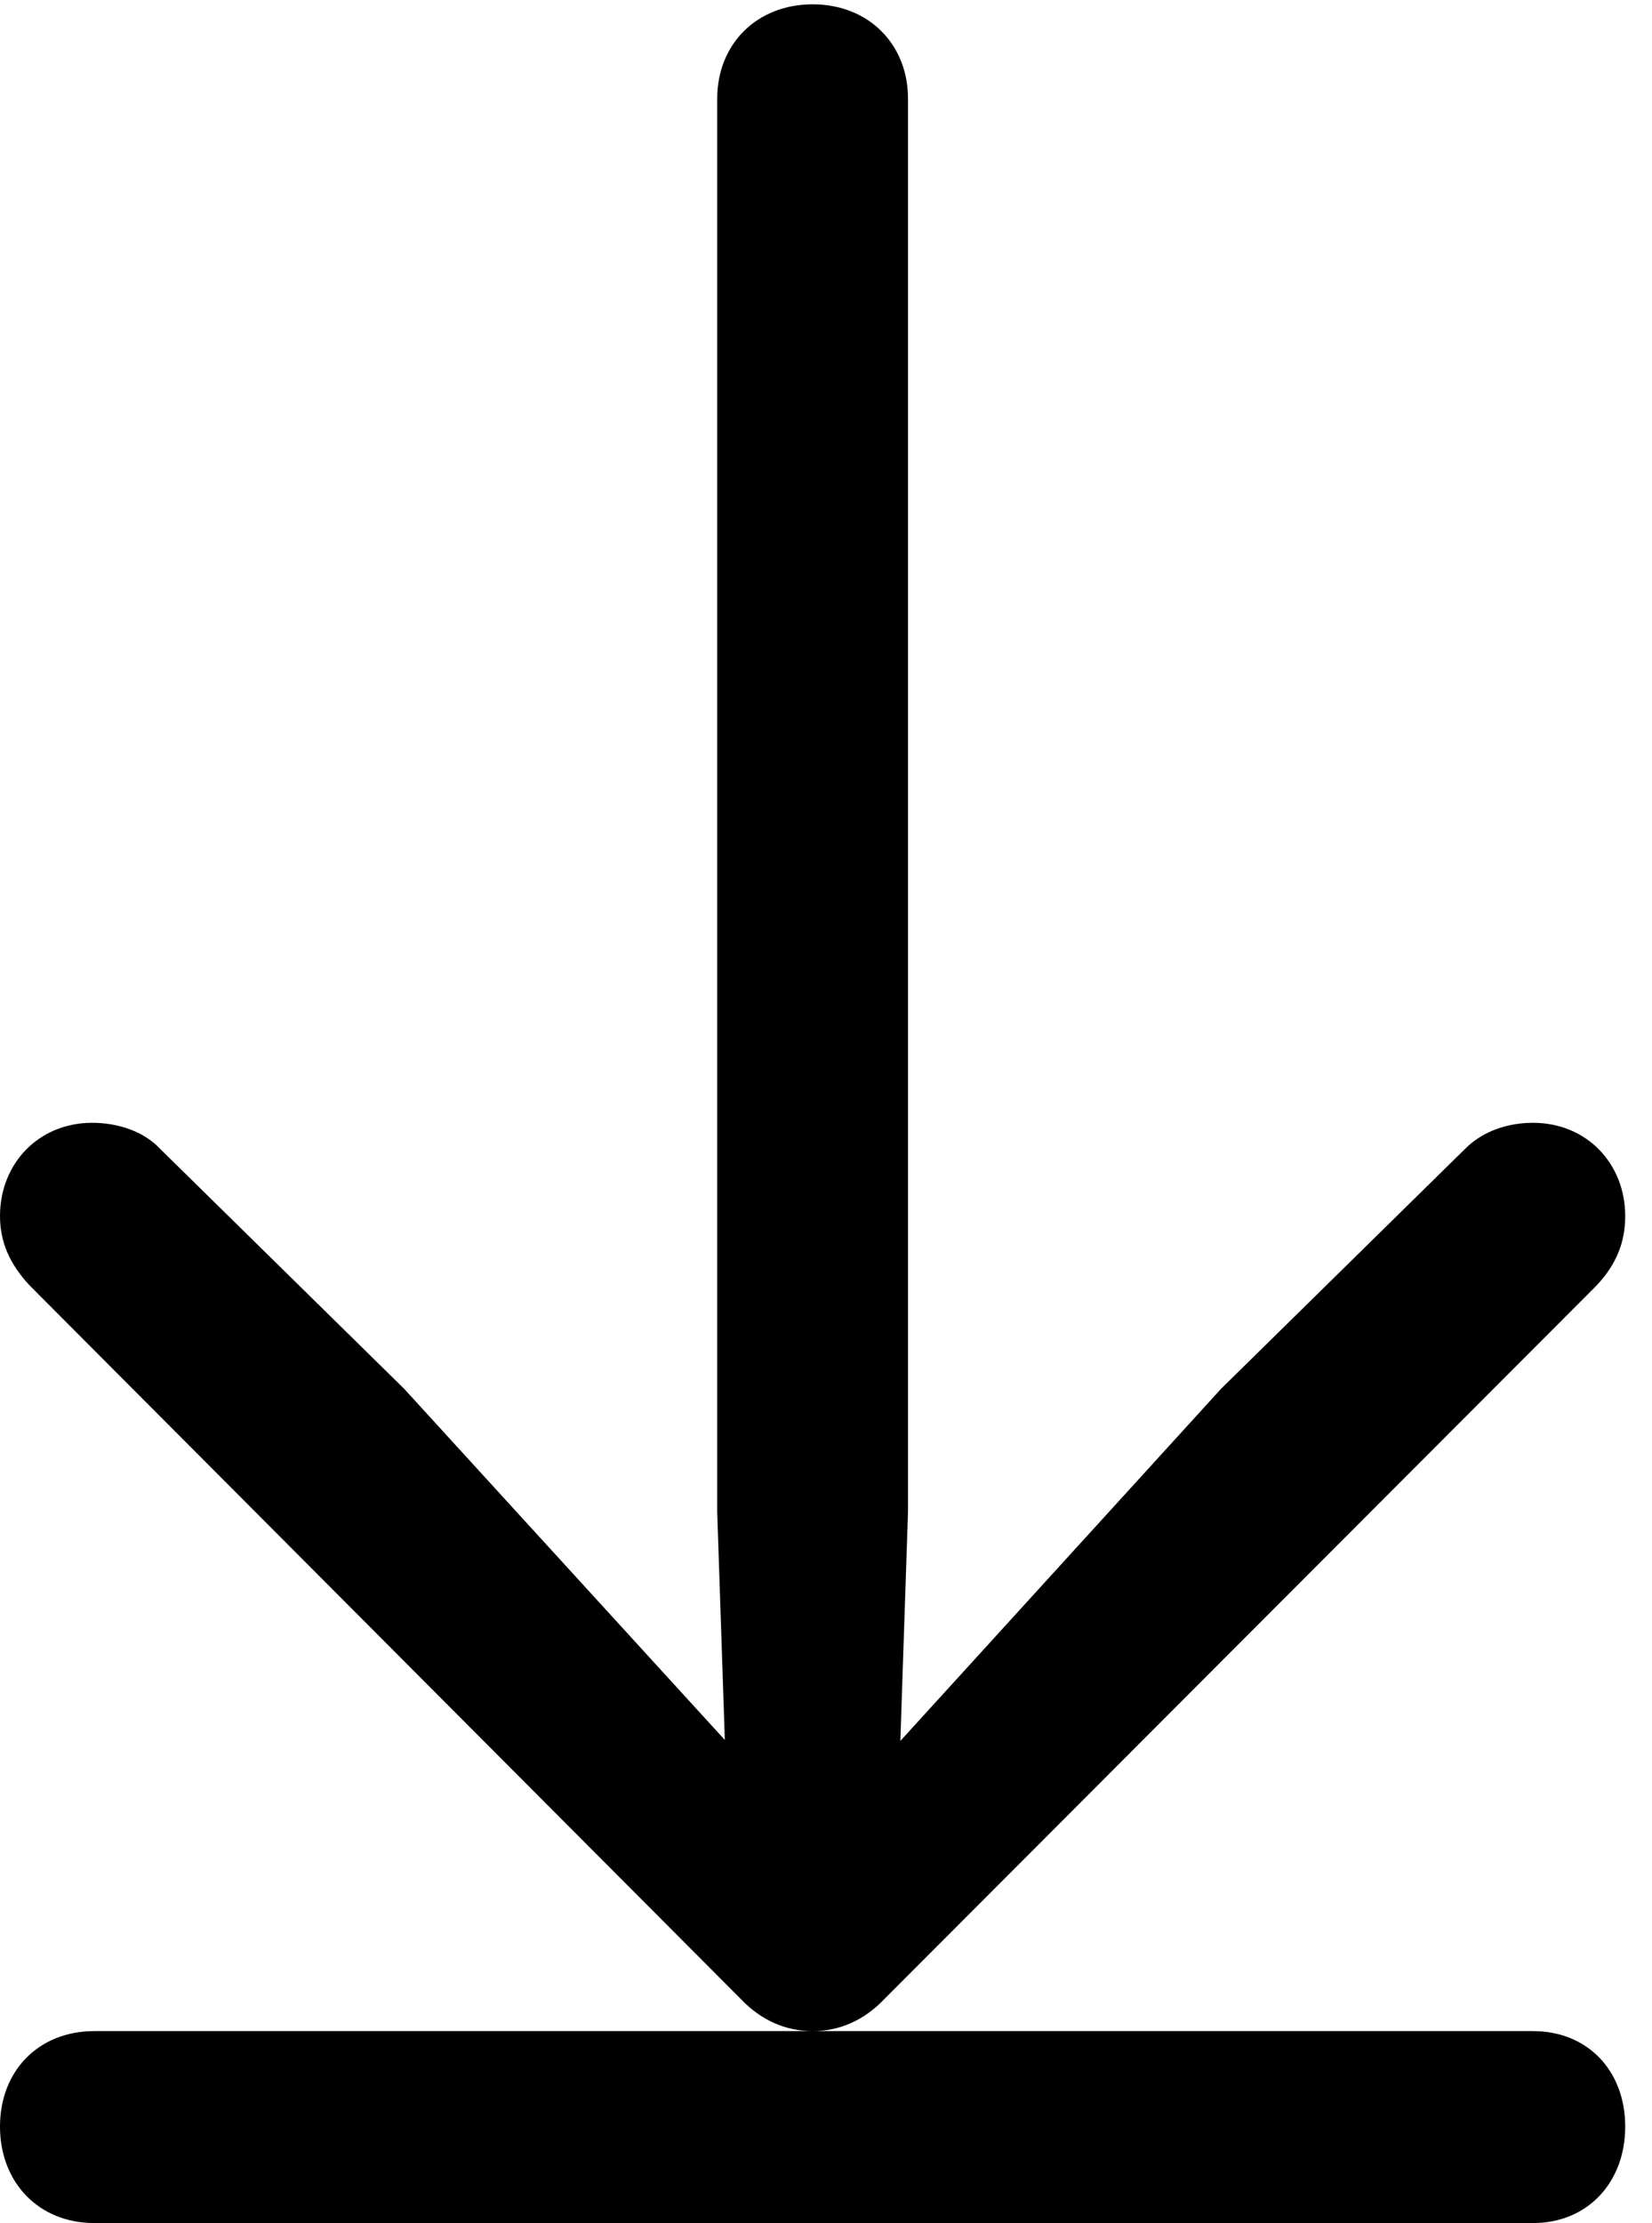 <?xml version="1.0" encoding="UTF-8"?>
<!--Generator: Apple Native CoreSVG 326-->
<!DOCTYPE svg
PUBLIC "-//W3C//DTD SVG 1.1//EN"
       "http://www.w3.org/Graphics/SVG/1.1/DTD/svg11.dtd">
<svg version="1.1" xmlns="http://www.w3.org/2000/svg" xmlns:xlink="http://www.w3.org/1999/xlink" viewBox="0 0 22.573 30.366">
 <g>
  <rect height="30.366" opacity="0" width="22.573" x="0" y="0"/>
  <path d="M22.207 16.611C22.207 15.894 21.68 15.337 20.947 15.337C20.596 15.337 20.259 15.454 20.024 15.688L16.685 18.97L11.44 24.727L12.261 25.02L12.407 20.654L12.407 1.348C12.407 0.601 11.865 0.059 11.104 0.059C10.342 0.059 9.8 0.601 9.8 1.348L9.8 20.654L9.946 25.02L10.781 24.727L5.522 18.97L2.183 15.688C1.963 15.454 1.611 15.337 1.26 15.337C0.527 15.337 0 15.894 0 16.611C0 16.963 0.132 17.27 0.41 17.564L10.122 27.305C10.4 27.598 10.737 27.744 11.104 27.744C11.47 27.744 11.807 27.598 12.085 27.305L21.811 17.564C22.09 17.27 22.207 16.963 22.207 16.611ZM22.207 29.048C22.207 28.286 21.694 27.744 20.947 27.744L1.289 27.744C0.527 27.744 0 28.286 0 29.048C0 29.81 0.527 30.366 1.289 30.366L20.947 30.366C21.694 30.366 22.207 29.81 22.207 29.048Z" fill="black"/>
 </g>
</svg>
